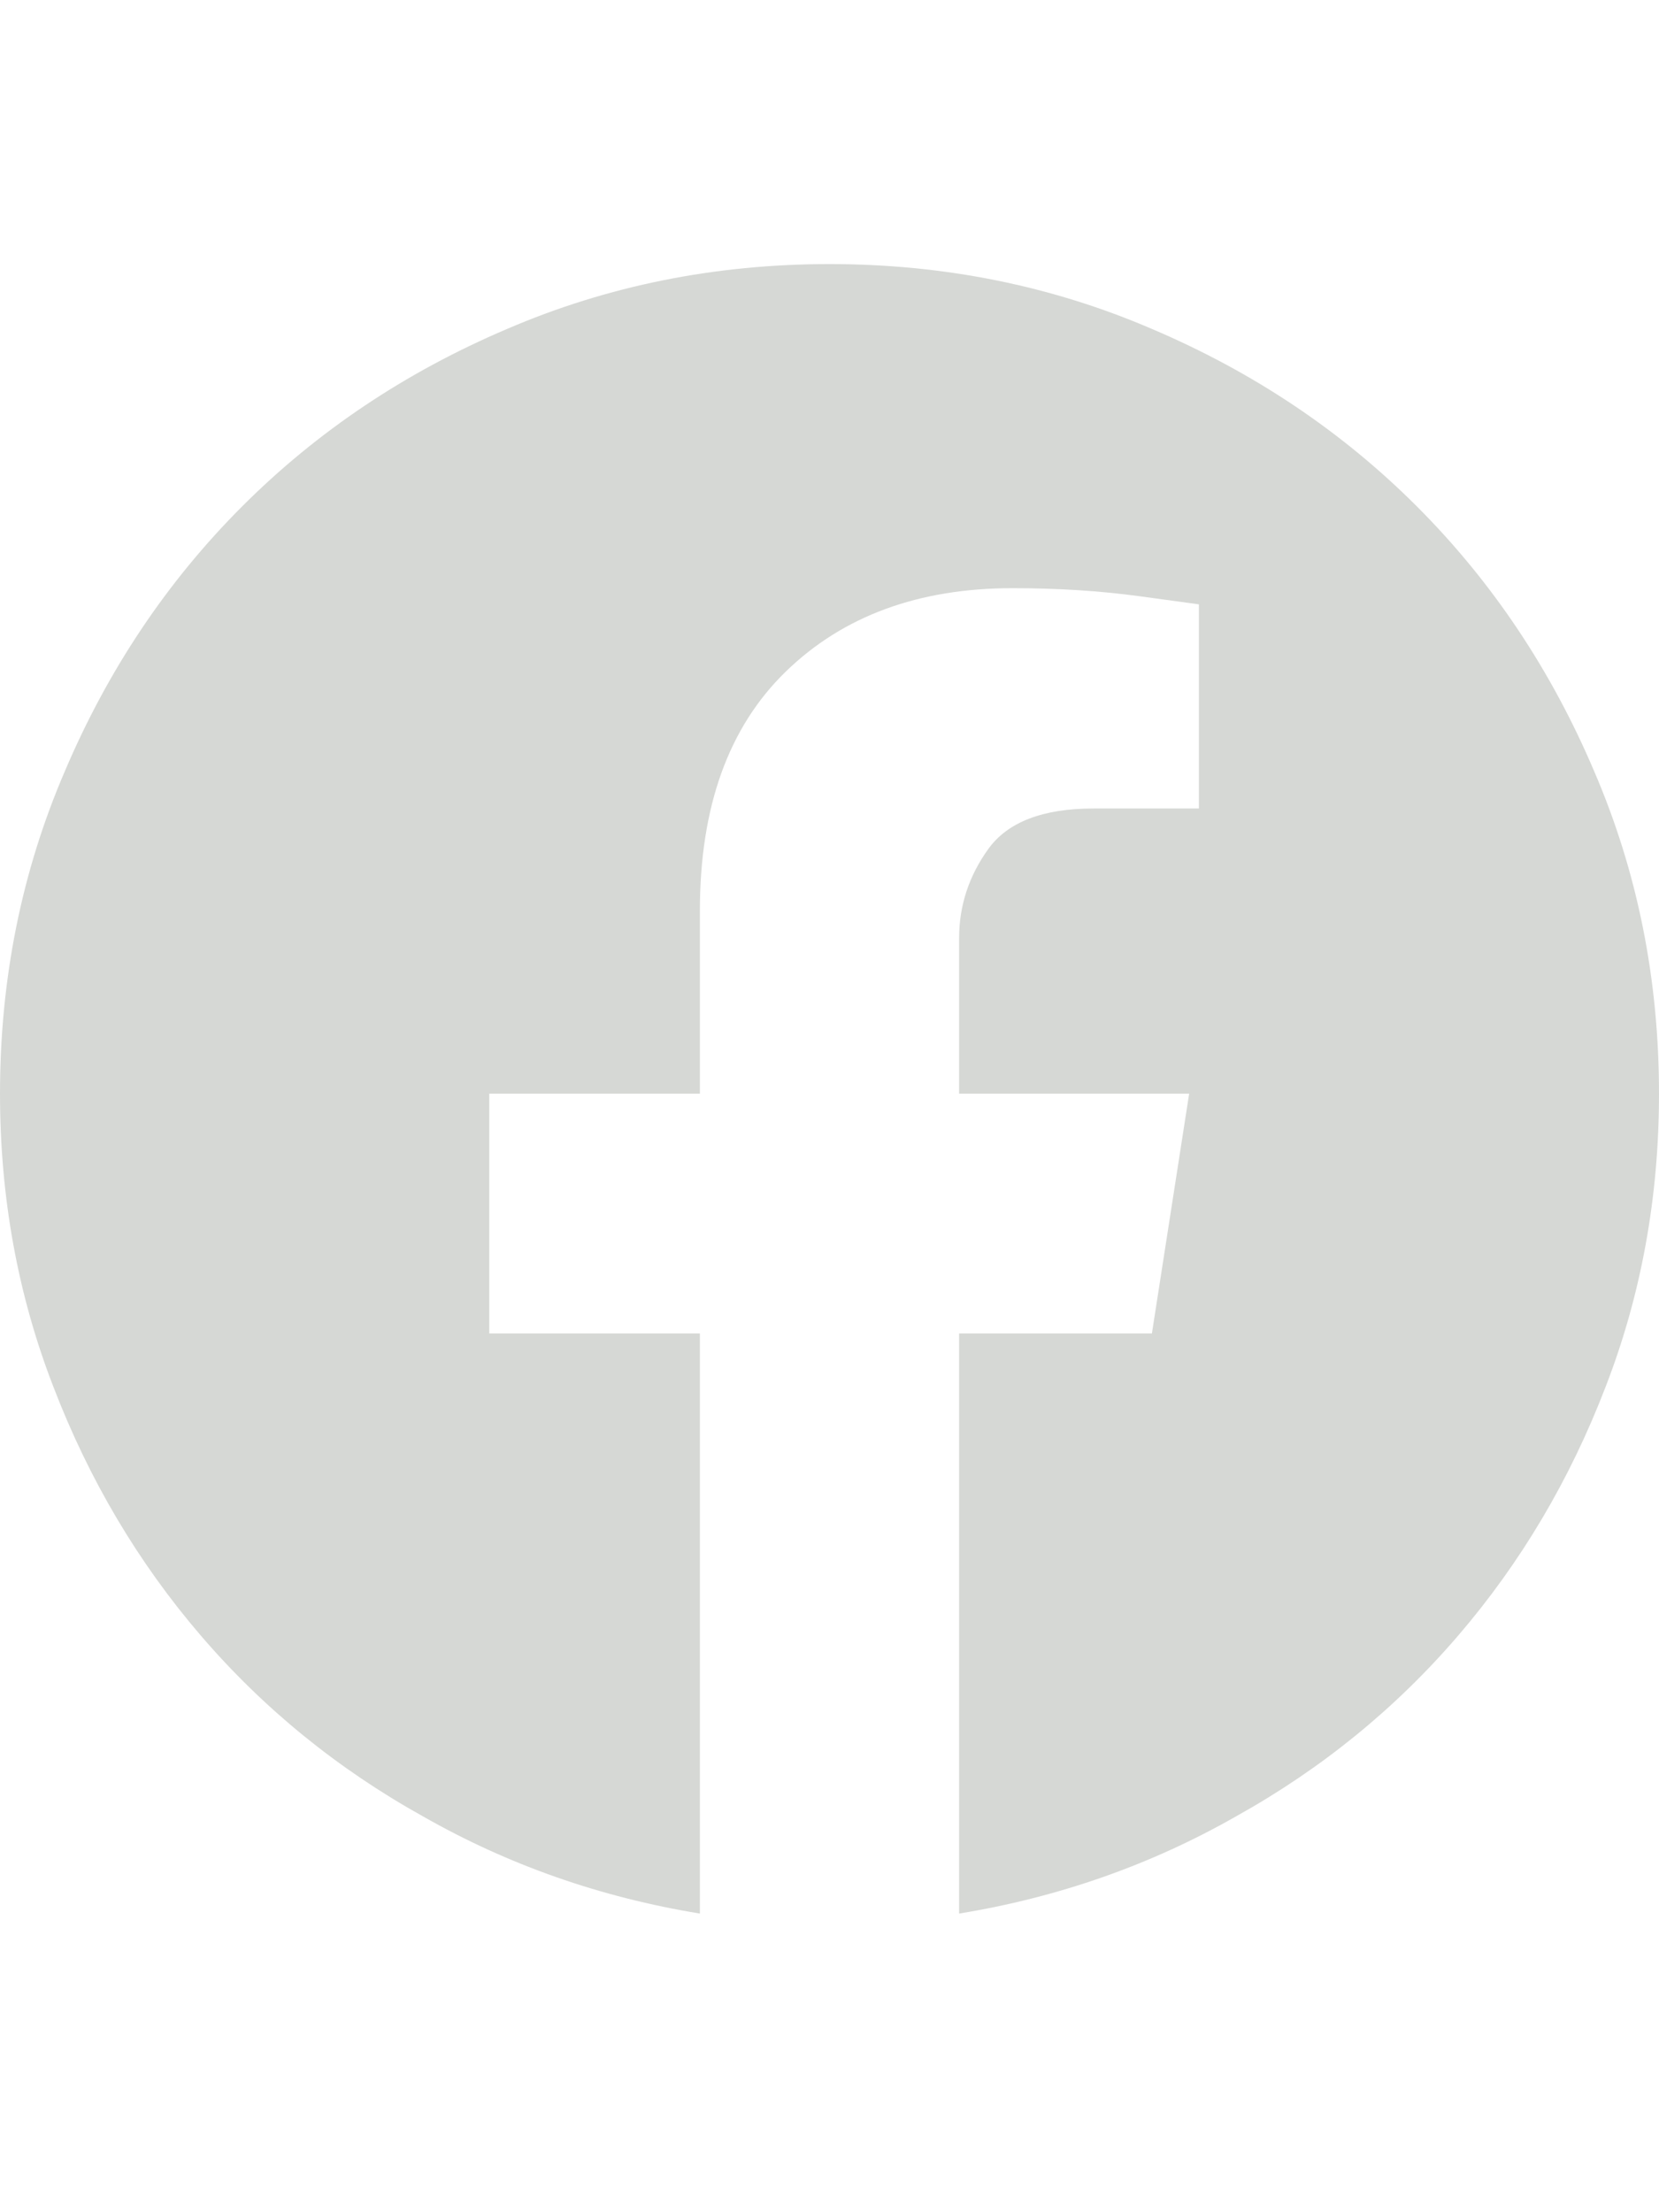 <svg width="24" height="32" viewBox="0 0 24 32" fill="none" xmlns="http://www.w3.org/2000/svg">
<g clip-path="url(#clip0_74_9)">
<path d="M24 15.82C24 14.164 23.688 12.609 23.062 11.156C22.438 9.688 21.582 8.41 20.496 7.324C19.41 6.238 18.133 5.383 16.664 4.758C15.211 4.133 13.656 3.82 12 3.82C10.344 3.82 8.789 4.133 7.336 4.758C5.867 5.383 4.59 6.238 3.504 7.324C2.418 8.41 1.562 9.688 0.938 11.156C0.312 12.609 0 14.164 0 15.82C0 17.32 0.258 18.734 0.773 20.062C1.289 21.406 2 22.605 2.906 23.66C3.812 24.715 4.883 25.586 6.117 26.273C7.352 26.977 8.688 27.445 10.125 27.68V19.289H7.078V15.82H10.125V13.172C10.125 11.672 10.539 10.52 11.367 9.715C12.195 8.91 13.289 8.508 14.648 8.508C15.305 8.508 15.918 8.547 16.488 8.625C17.059 8.703 17.344 8.742 17.344 8.742V11.695H15.82C15.086 11.695 14.578 11.891 14.297 12.281C14.016 12.672 13.875 13.102 13.875 13.57V15.82H17.203L16.664 19.289H13.875V27.68C15.312 27.445 16.648 26.977 17.883 26.273C19.117 25.586 20.188 24.715 21.094 23.66C22 22.605 22.711 21.406 23.227 20.062C23.742 18.734 24 17.32 24 15.82Z" fill="#D6D8D5"/>
</g>
<defs>
<clipPath id="clip0_74_9">
<rect width="24" height="25" fill="white" transform="matrix(1 0 0 -1 0 28.32)"/>
</clipPath>
</defs>
</svg>
